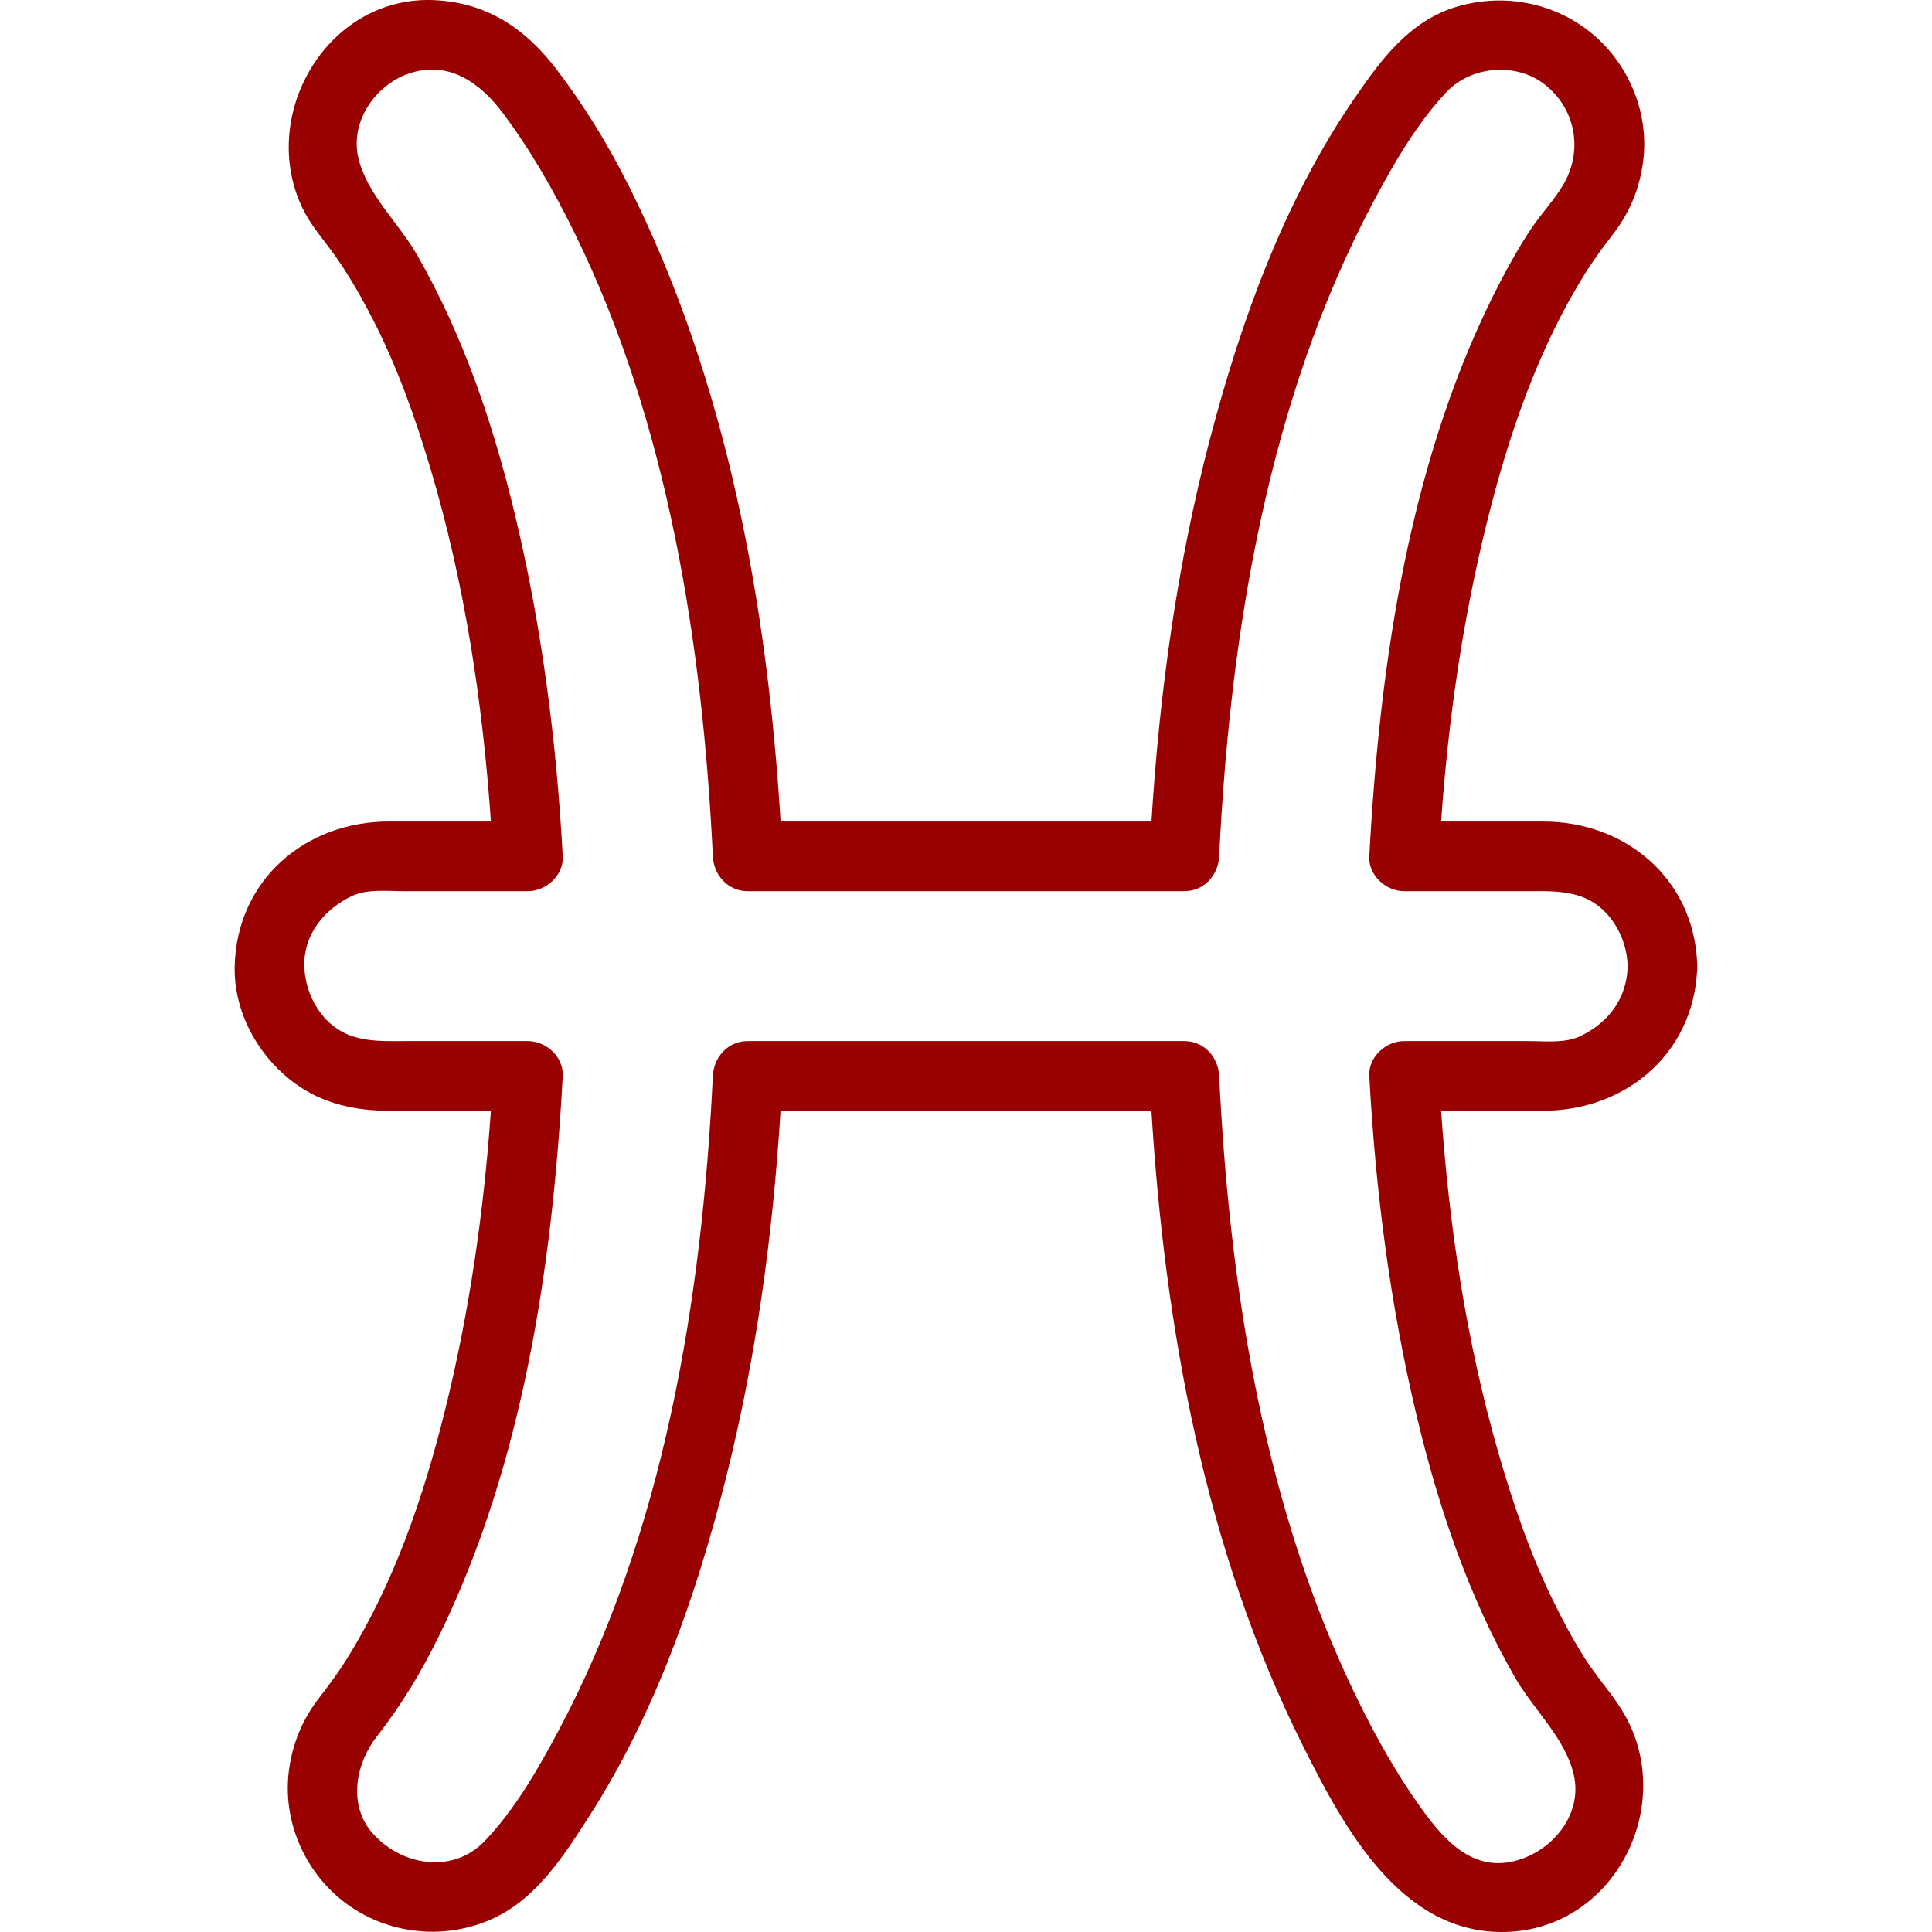 <?xml version="1.0" encoding="iso-8859-1"?>
<!-- Generator: Adobe Illustrator 18.0.0, SVG Export Plug-In . SVG Version: 6.00 Build 0)  -->
<!DOCTYPE svg PUBLIC "-//W3C//DTD SVG 1.1//EN" "http://www.w3.org/Graphics/SVG/1.1/DTD/svg11.dtd">
<svg version="1.1" id="Capa_1" xmlns="http://www.w3.org/2000/svg" xmlns:xlink="http://www.w3.org/1999/xlink" x="0px" y="0px"
	 viewBox="0 0 499.304 499.304" style="enable-background:new 0 0 499.304 499.304;" xml:space="preserve">
	 <style type="text/css">path { fill: #990000; }</style>
<path d="M438.59,248.33c-1.205-21.498-18.632-36.012-39.792-36.012c-8.786,0-17.571,0-26.357,0
	c1.829-26.097,5.543-52.017,11.861-77.434c5.541-22.292,13.086-44.502,25.286-64.093c2.276-3.655,4.83-7.105,7.239-10.214
	c4.331-5.589,6.892-11.785,7.812-18.791c1.605-12.232-3.417-24.737-12.75-32.731c-9.753-8.354-23.112-10.95-35.368-7.331
	c-12.307,3.633-19.719,13.846-26.63,23.927c-18.086,26.379-29.291,57.571-37.321,88.313c-8.384,32.093-12.935,65.246-14.987,98.354
	c-31.949,0-63.899,0-95.848,0c-3.444-56.163-13.846-113.524-39.136-164.091c-5.305-10.607-11.501-20.783-18.699-30.212
	c-8.031-10.521-17.746-17.208-31.29-17.959C85.175-1.466,67.092,28.714,77.699,52.765c2.424,5.497,6.235,9.44,9.492,14.161
	c3.427,4.967,6.403,10.236,9.161,15.597c6.334,12.31,10.972,25.42,14.922,38.664c8.825,29.591,13.469,60.349,15.597,91.13
	c-8.787,0-17.573,0-26.36,0c-21.604,0-39.328,15.125-39.857,37.37c-0.284,11.942,6.145,23.45,15.661,30.36
	c7.16,5.199,15.494,7.01,24.196,7.01c8.786,0,17.572,0,26.358,0c-1.829,26.097-5.543,52.016-11.861,77.434
	c-5.541,22.292-13.086,44.502-25.286,64.092c-2.276,3.655-4.83,7.105-7.239,10.214c-4.332,5.589-6.892,11.785-7.812,18.791
	c-1.605,12.232,3.417,24.737,12.75,32.731c11.08,9.491,26.934,11.573,40.131,5.442c11.303-5.251,18.418-16.526,24.926-26.695
	c16.866-26.355,27.497-56.798,35.107-86.976c7.833-31.061,12.158-63.058,14.142-95.032c31.949,0,63.899,0,95.848,0
	c3.444,56.163,13.846,113.524,39.136,164.091c10.564,21.123,25.378,48.892,52.484,48.142c28.695-0.794,44.667-33.939,29.842-57.522
	c-2.922-4.649-6.393-8.373-9.45-13.184c-3.102-4.882-5.819-10.004-8.35-15.201c-5.946-12.205-10.318-25.148-14.067-38.175
	c-8.256-28.685-12.672-58.395-14.732-88.151c8.786,0,17.573,0,26.359,0c21.16,0,38.586-14.514,39.792-36.012
	c0.047-0.435,0.077-0.883,0.065-1.357C438.667,249.213,438.637,248.765,438.59,248.33z M408.382,267.796
	c-3.935,1.882-9.211,1.261-13.474,1.261c-10.676,0-21.353,0-32.029,0c-4.707,0-9.263,4.097-9,9
	c1.59,29.62,5.385,59.211,12.293,88.077c5.578,23.307,13.406,46.614,25.406,67.452c4.769,8.282,12.997,15.666,15.148,25.086
	c2.375,10.401-5.643,19.826-15.225,22.283c-11.758,3.014-19.413-6.759-25.292-15.185c-7.033-10.079-12.852-20.978-17.997-32.122
	c-22.235-48.162-30.58-103.022-33.134-155.591c-0.238-4.899-3.914-9-9-9c-37.615,0-75.229,0-112.844,0c-5.086,0-8.762,4.101-9,9
	c-2.796,57.552-12.566,117.996-39.973,169.375c-5.257,9.855-11.228,20.271-19.007,28.379c-8.357,8.711-21.71,6.312-29.063-2.146
	c-6.338-7.29-4.209-18.034,1.223-24.936c6.405-8.137,11.671-16.96,16.202-26.262c21.608-44.356,29.197-95.618,31.817-144.41
	c0.263-4.903-4.293-9-9-9c-10.677,0-21.353,0-32.03,0c-4.552,0-8.794,0.19-13.201-1.209c-7.698-2.444-12.363-10.448-12.547-18.161
	c-0.196-8.229,5.163-14.708,12.274-18.109c3.935-1.882,9.211-1.261,13.474-1.261c10.677,0,21.353,0,32.03,0c4.707,0,9.263-4.097,9-9
	c-1.591-29.62-5.385-59.211-12.293-88.077c-5.578-23.307-13.406-46.614-25.406-67.452c-4.769-8.282-12.997-15.666-15.148-25.086
	c-2.139-9.369,4.536-18.878,13.241-21.757c10.183-3.367,18.282,2.466,24.13,10.268c7.2,9.606,13.175,20.101,18.468,30.856
	c24.329,49.433,33.16,106.725,35.809,161.249c0.238,4.899,3.914,9,9,9c37.615,0,75.229,0,112.844,0c5.086,0,8.762-4.101,9-9
	c2.796-57.552,12.566-117.996,39.973-169.375c5.221-9.788,11.146-20.077,18.81-28.183c6.386-6.755,17.918-7.697,25.301-1.977
	c7.971,6.177,9.967,16.863,5.073,25.563c-2.283,4.058-5.68,7.568-8.296,11.441c-2.928,4.333-5.514,8.891-7.94,13.52
	c-23.636,45.101-31.423,98.791-34.12,149.011c-0.263,4.903,4.293,9,9,9c10.676,0,21.353,0,32.029,0c4.552,0,8.794-0.19,13.2,1.209
	c7.698,2.443,12.363,10.448,12.547,18.161C420.457,258.003,415.758,264.267,408.382,267.796z"/>
<g>
</g>
<g>
</g>
<g>
</g>
<g>
</g>
<g>
</g>
<g>
</g>
<g>
</g>
<g>
</g>
<g>
</g>
<g>
</g>
<g>
</g>
<g>
</g>
<g>
</g>
<g>
</g>
<g>
</g>
</svg>
